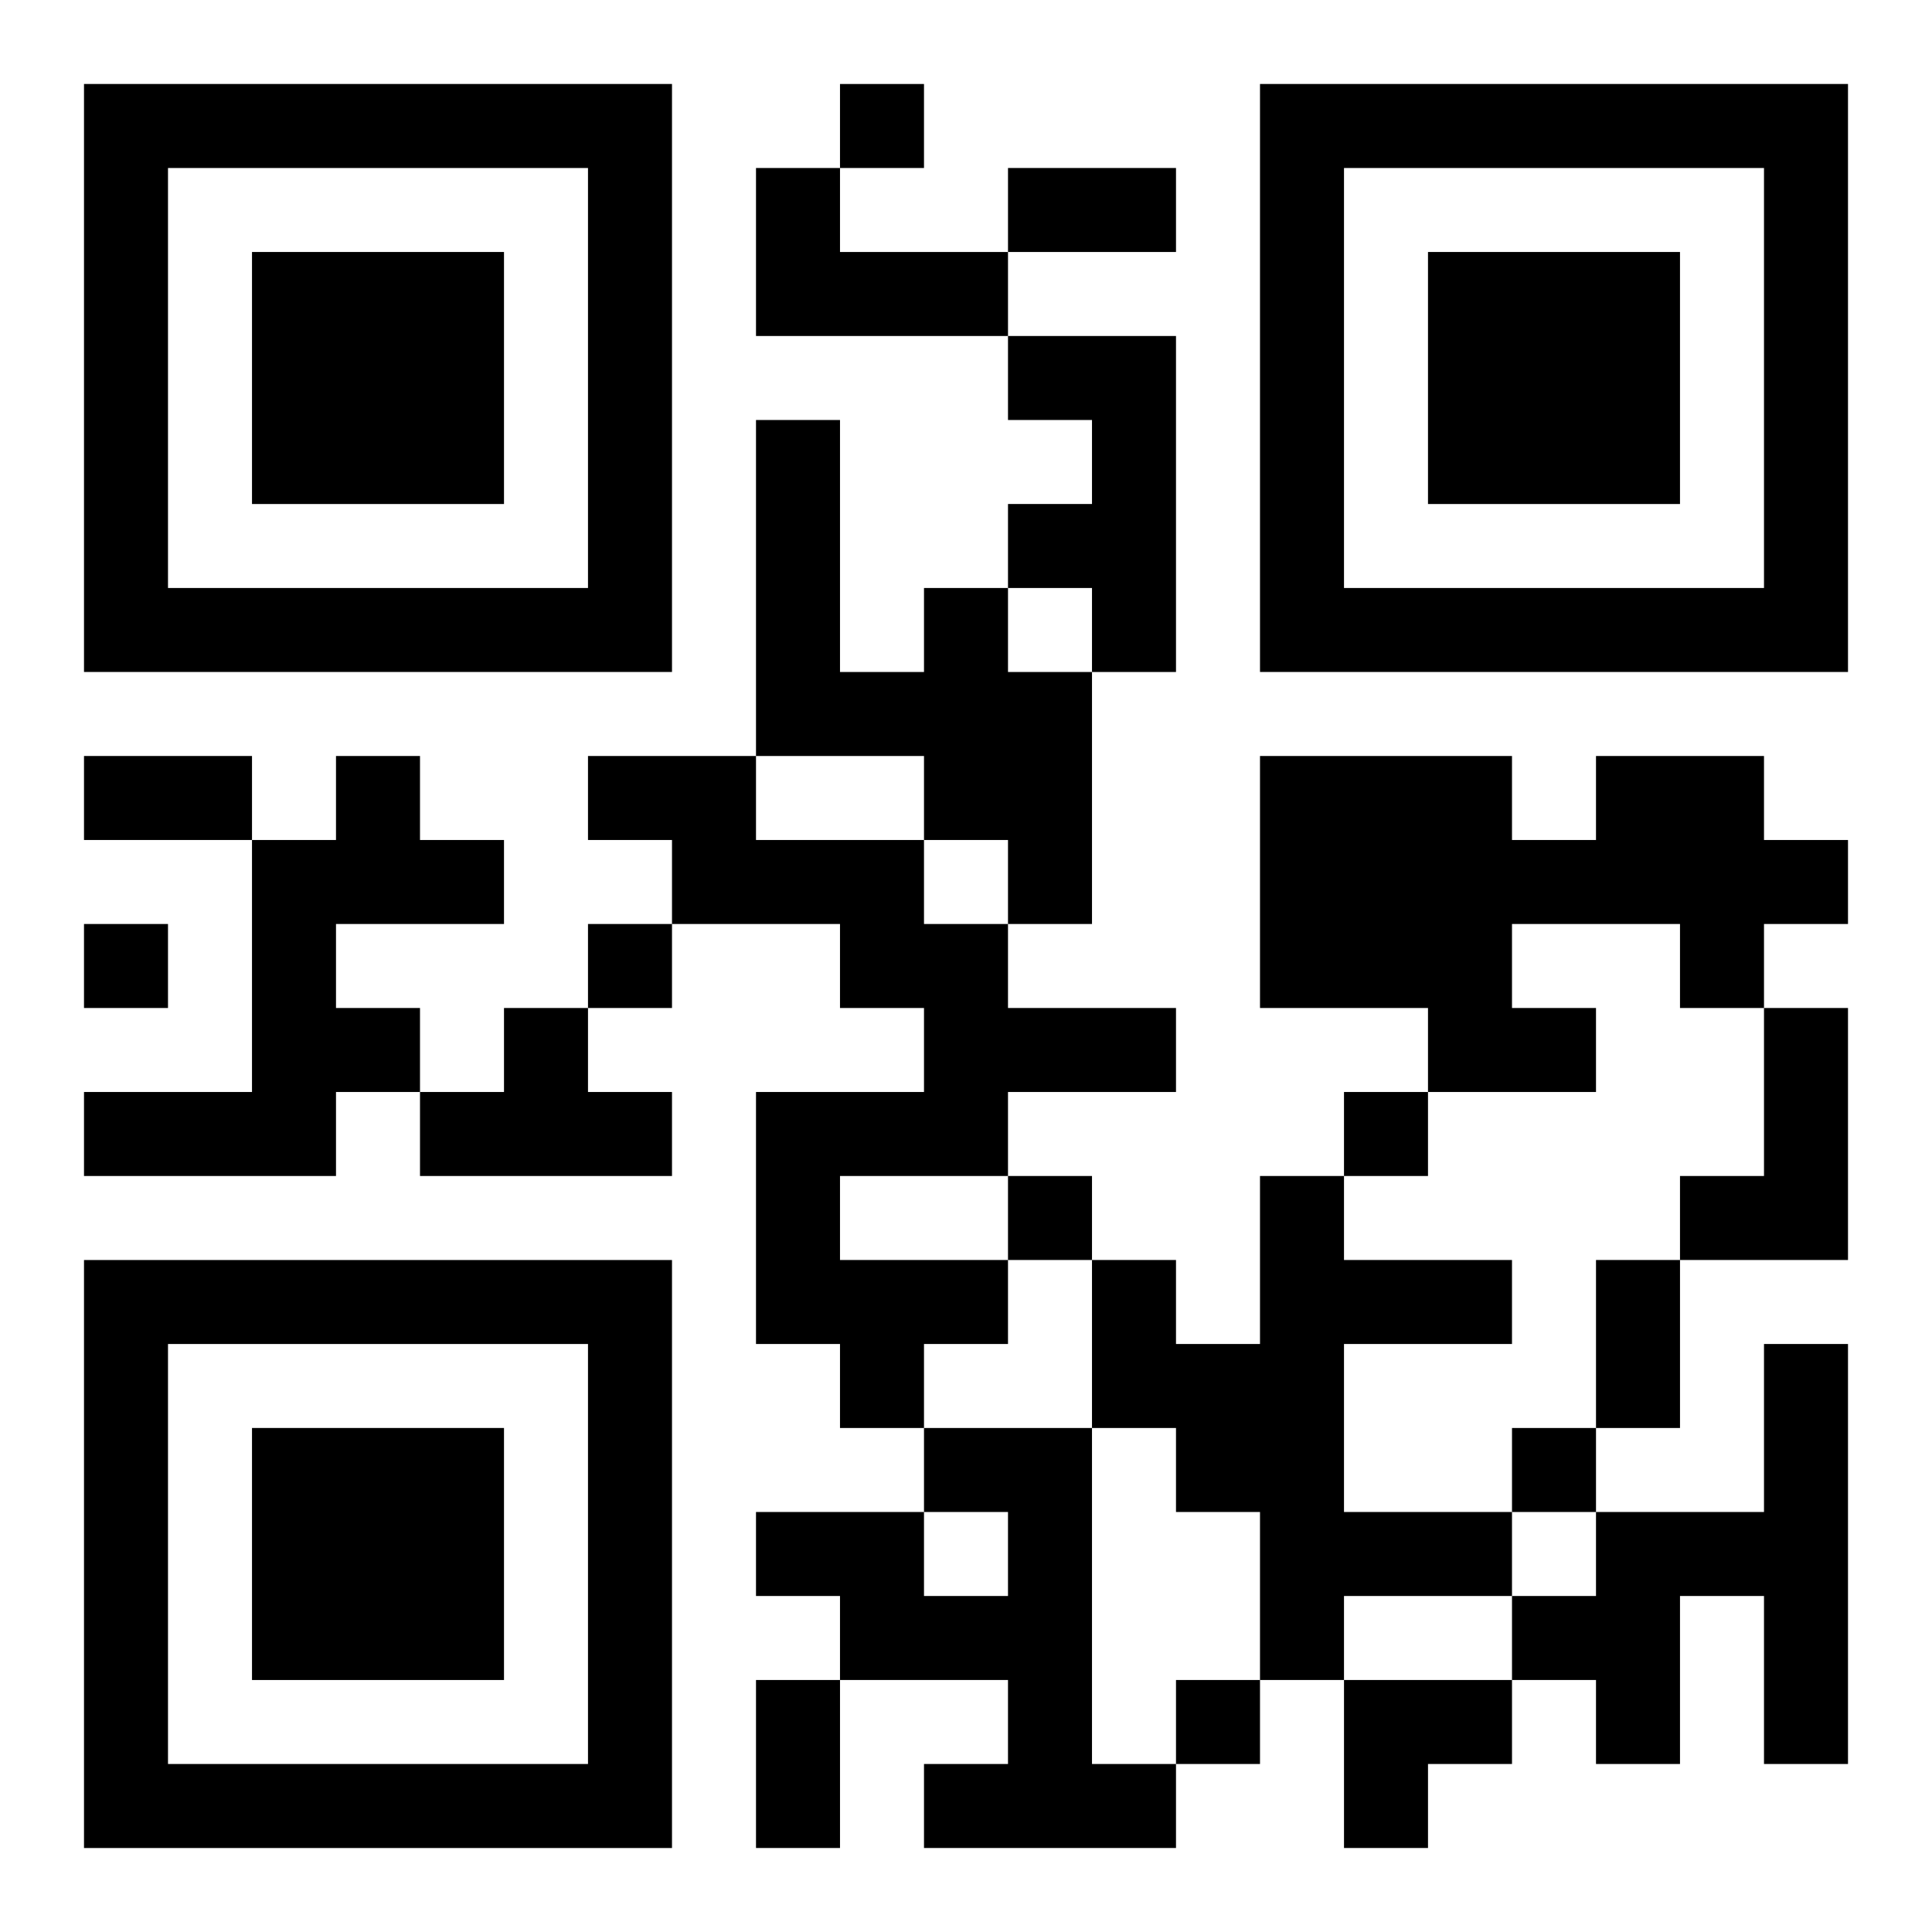 <?xml version="1.0" encoding="UTF-8"?>
<svg width="250" height="250" baseProfile="full" version="1.1" viewBox="-1 -1 23 23" xmlns="http://www.w3.org/2000/svg" xmlns:xlink="http://www.w3.org/1999/xlink"><symbol id="a"><path d="m0 7v7h7v-7h-7zm1 1h5v5h-5v-5zm1 1v3h3v-3h-3z"/></symbol><use y="-7" xlink:href="#a"/><use y="7" xlink:href="#a"/><use x="14" y="-7" xlink:href="#a"/><path d="m8 1h1v1h2v1h-3v-2m3 2h2v4h-1v-1h-1v-1h1v-1h-1v-1m-1 3h1v1h1v3h-1v-1h-1v-1h-2v-4h1v3h1v-1m-7 2h1v1h1v1h-2v1h1v1h-1v1h-3v-1h2v-3h1v-1m3 0h2v1h2v1h1v1h2v1h-2v1h-2v1h2v1h-1v1h-1v-1h-1v-3h2v-1h-1v-1h-2v-1h-1v-1m12 0h2v1h1v1h-1v1h-1v-1h-2v1h1v1h-2v-1h-2v-3h3v1h1v-1m-13 3h1v1h1v1h-3v-1h1v-1m15 0h1v3h-2v-1h1v-2m-6 2h1v1h2v1h-2v2h2v1h-2v1h-1v-2h-1v-1h-1v-2h1v1h1v-2m6 2h1v5h-1v-2h-1v2h-1v-1h-1v-1h1v-1h2v-2m-10 1h2v4h1v1h-3v-1h1v-1h-2v-1h-1v-1h2v1h1v-1h-1v-1m-1-16v1h1v-1h-1m-9 10v1h1v-1h-1m6 0v1h1v-1h-1m9 2v1h1v-1h-1m-4 1v1h1v-1h-1m6 3v1h1v-1h-1m-4 3v1h1v-1h-1m-2-18h2v1h-2v-1m-11 7h2v1h-2v-1m18 6h1v2h-1v-2m-10 5h1v2h-1v-2m7 0h2v1h-1v1h-1z"/></svg>
